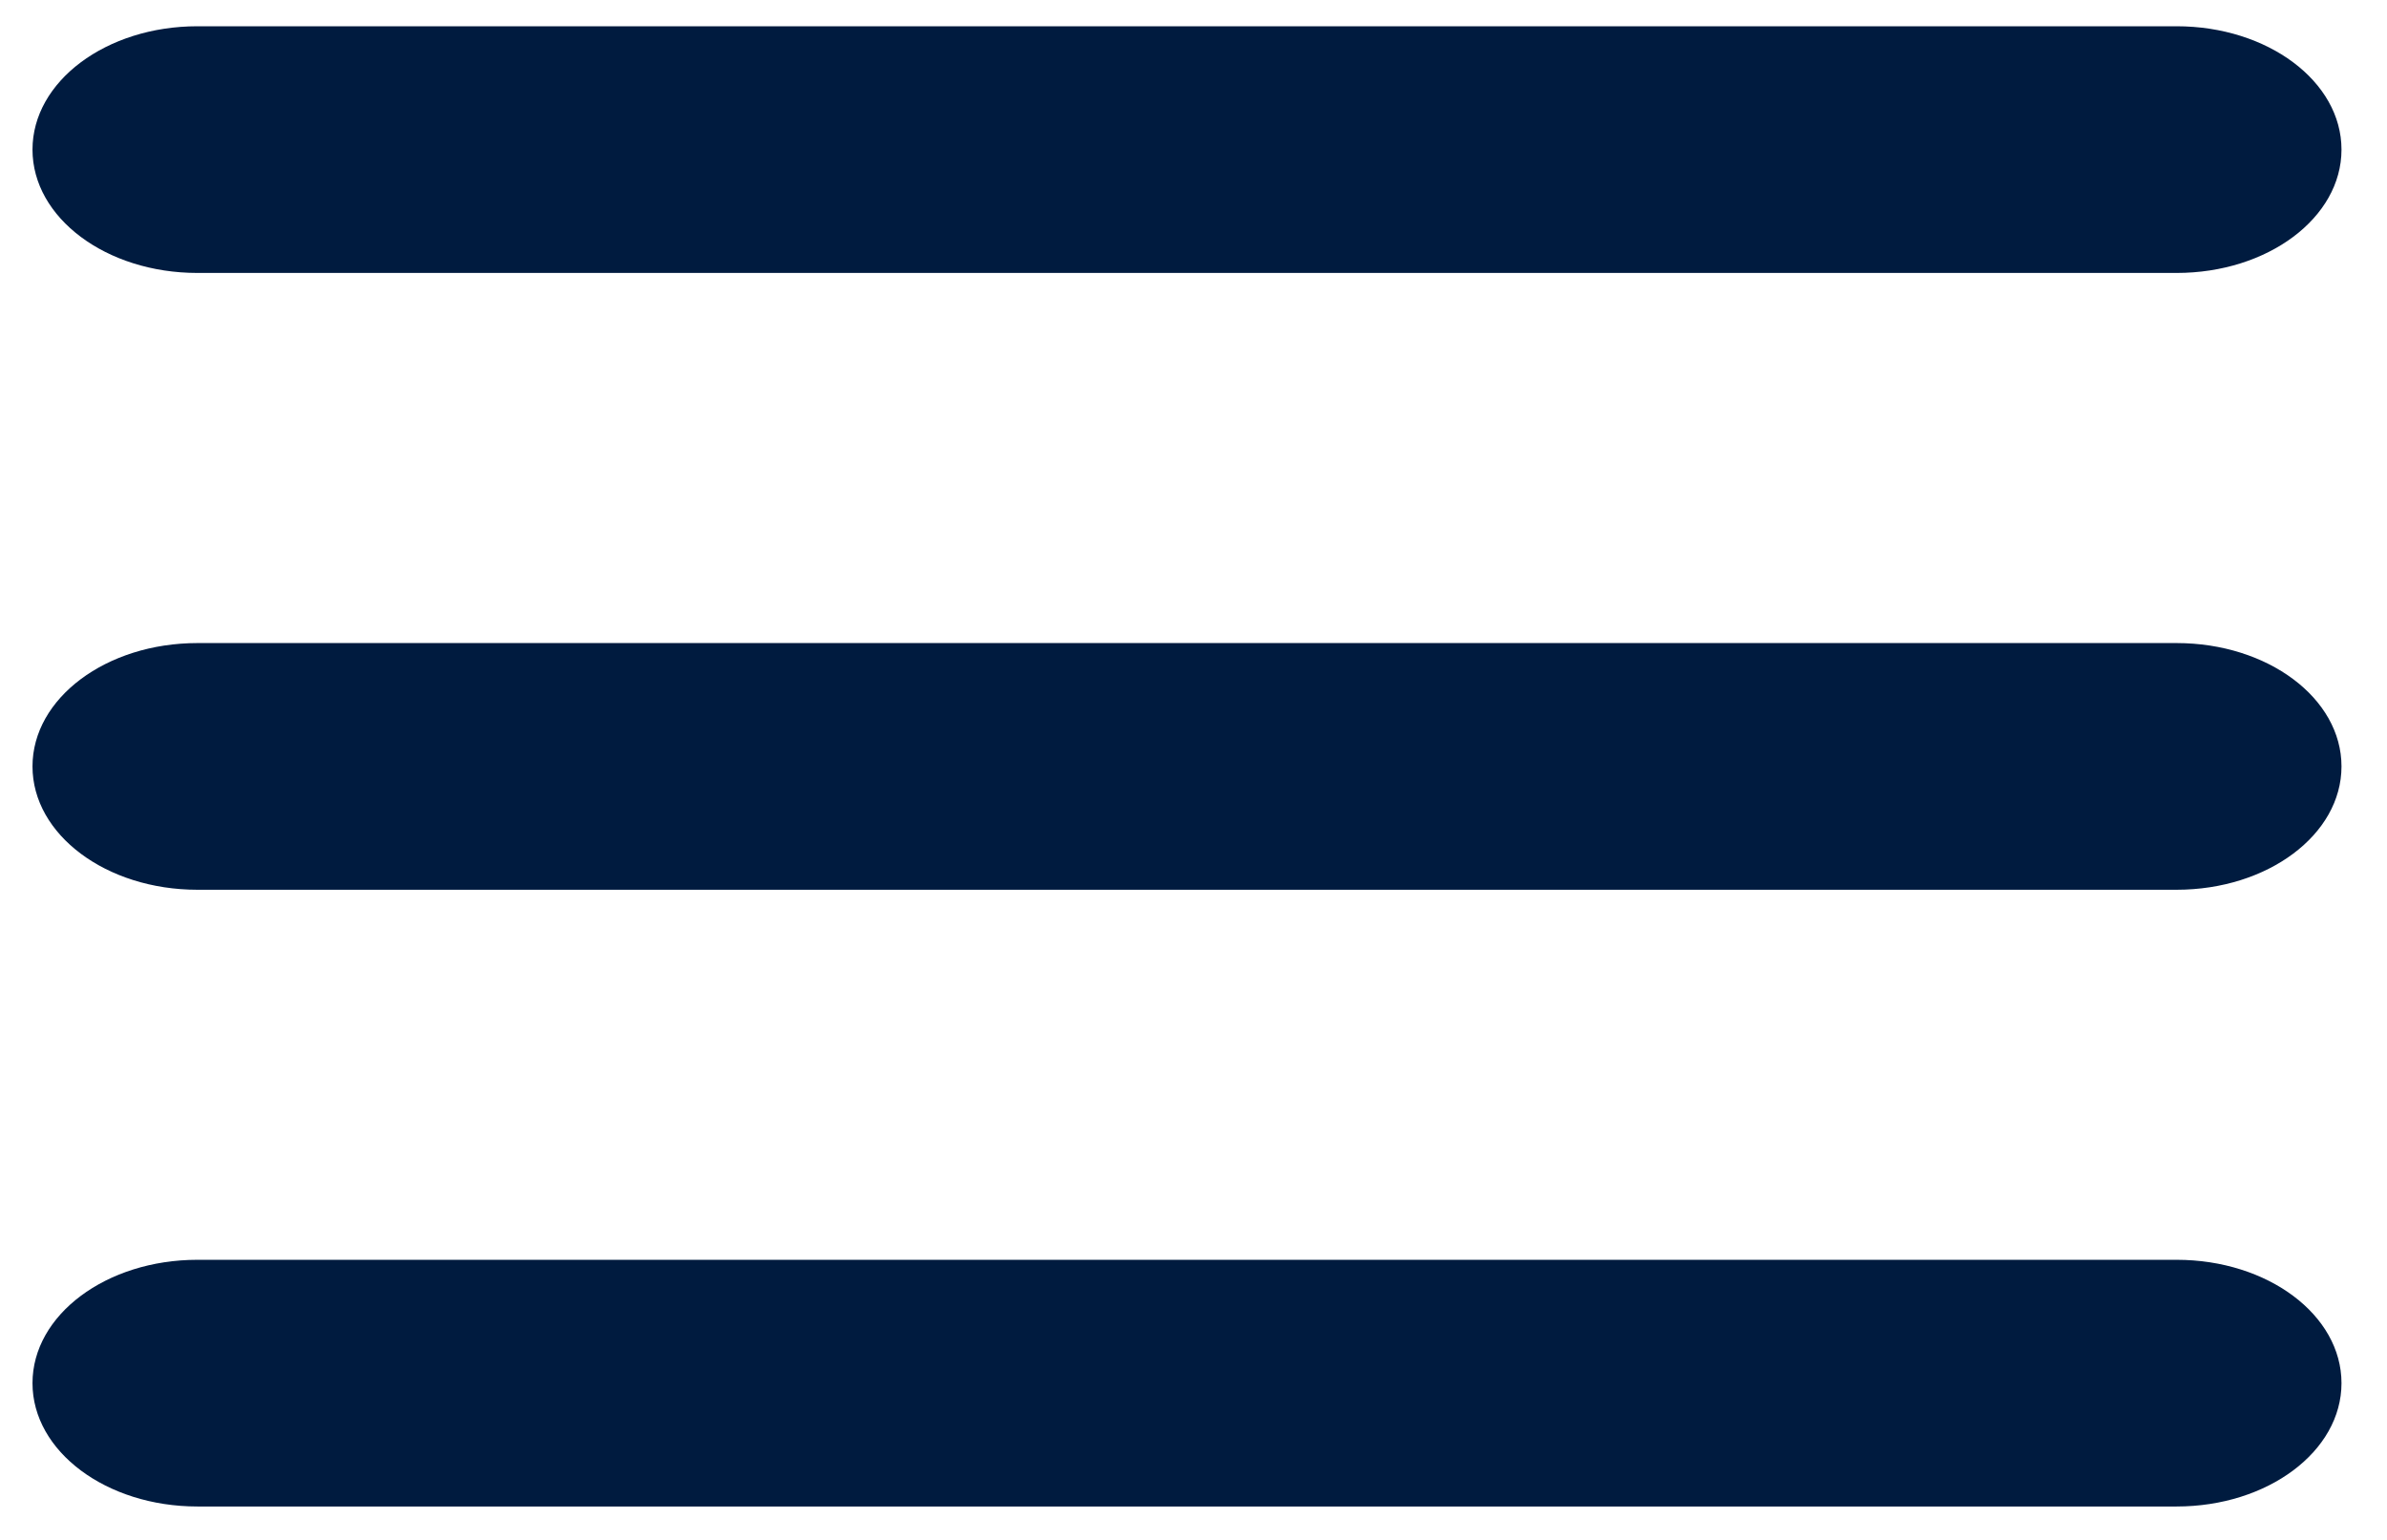 <svg width="31" height="20" viewBox="0 0 31 20" fill="none" xmlns="http://www.w3.org/2000/svg">
<path id="Vector" d="M0.422 1.943C0.422 1.057 1.38 0.341 2.564 0.341H28.267C29.451 0.341 30.409 1.057 30.409 1.943C30.409 2.829 29.451 3.545 28.267 3.545H2.564C1.38 3.545 0.422 2.829 0.422 1.943ZM0.422 9.954C0.422 9.068 1.38 8.352 2.564 8.352H28.267C29.451 8.352 30.409 9.068 30.409 9.954C30.409 10.84 29.451 11.556 28.267 11.556H2.564C1.38 11.556 0.422 10.84 0.422 9.954ZM30.409 17.964C30.409 18.85 29.451 19.566 28.267 19.566H2.564C1.38 19.566 0.422 18.85 0.422 17.964C0.422 17.078 1.38 16.362 2.564 16.362H28.267C29.451 16.362 30.409 17.078 30.409 17.964Z" fill="#001B3F"/>
</svg>
